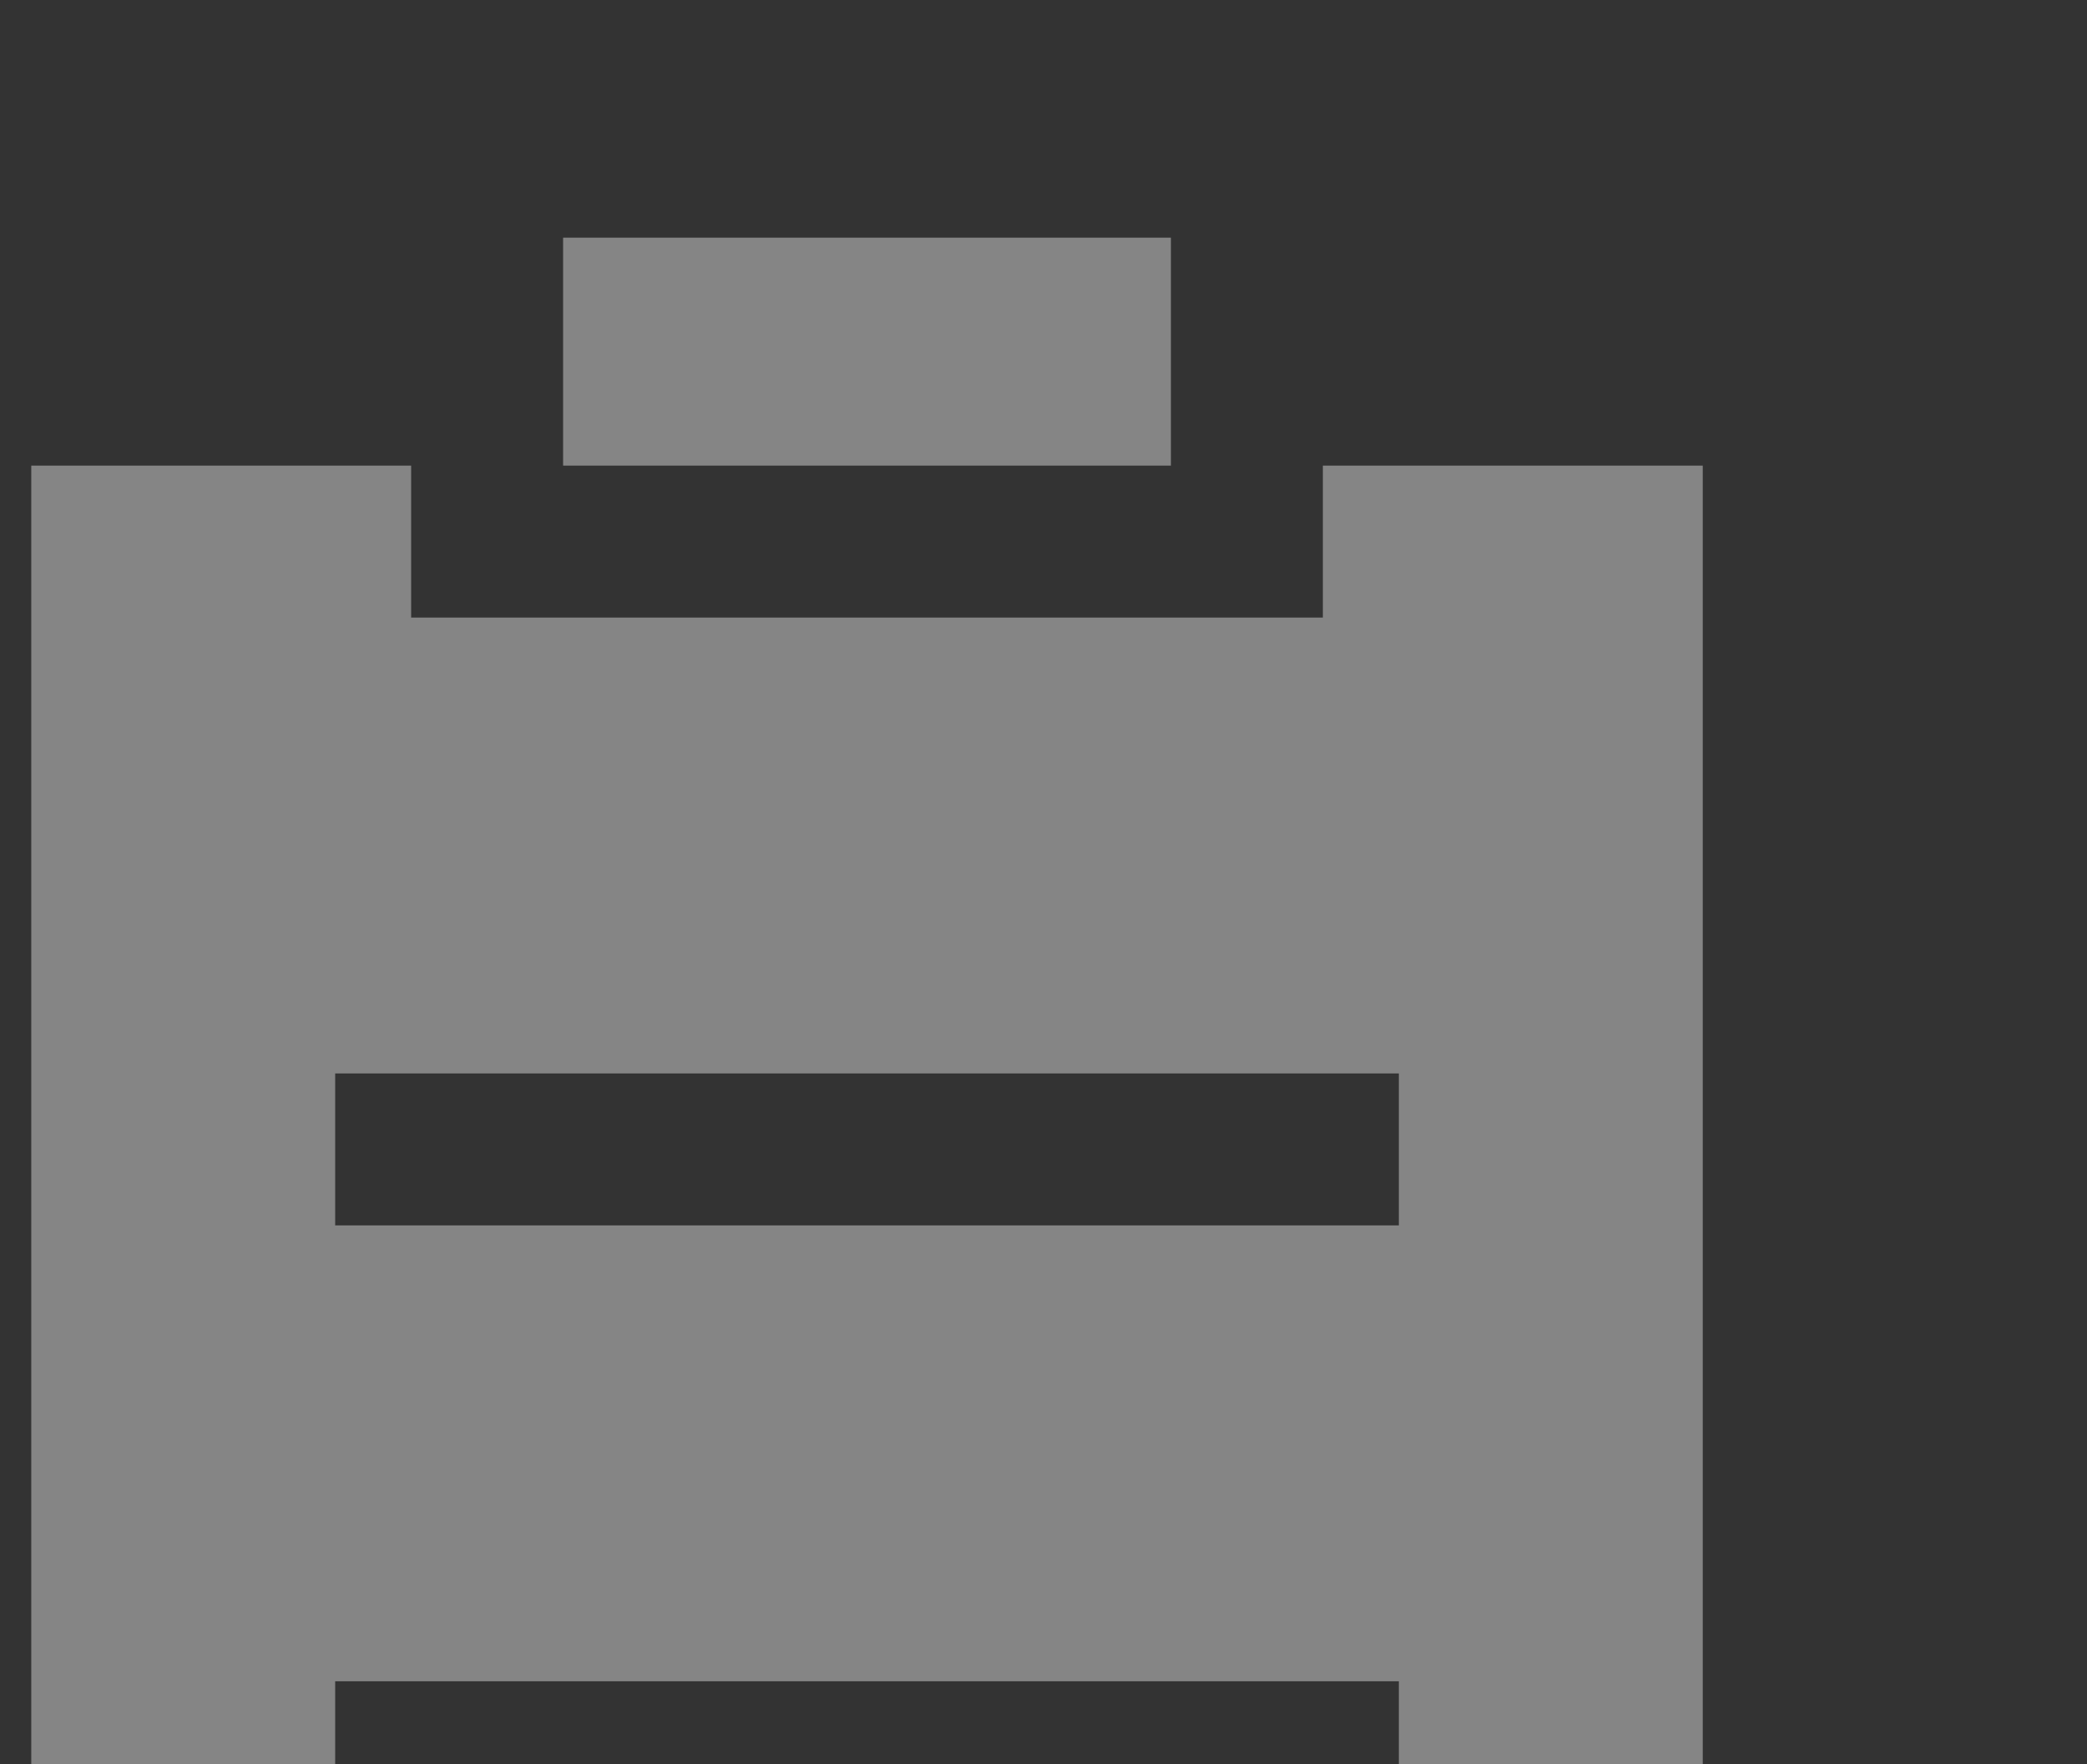 <svg width="97" height="82" viewBox="0 0 97 82" fill="none" xmlns="http://www.w3.org/2000/svg">
<rect x="0" y="0" width="97" height="82" fill="#333333" stroke="none"/>
<path d="M61.484 21.64H79.141V102.858H1.453V21.64H19.109V28.702H61.484V21.64ZM15.578 56.952H65.016V49.89H15.578V56.952ZM15.578 85.202H65.016V78.14H15.578V85.202ZM26.172 21.64V11.046H54.422V21.64H26.172Z" fill="white" fill-opacity="0.4"/>
</svg>
